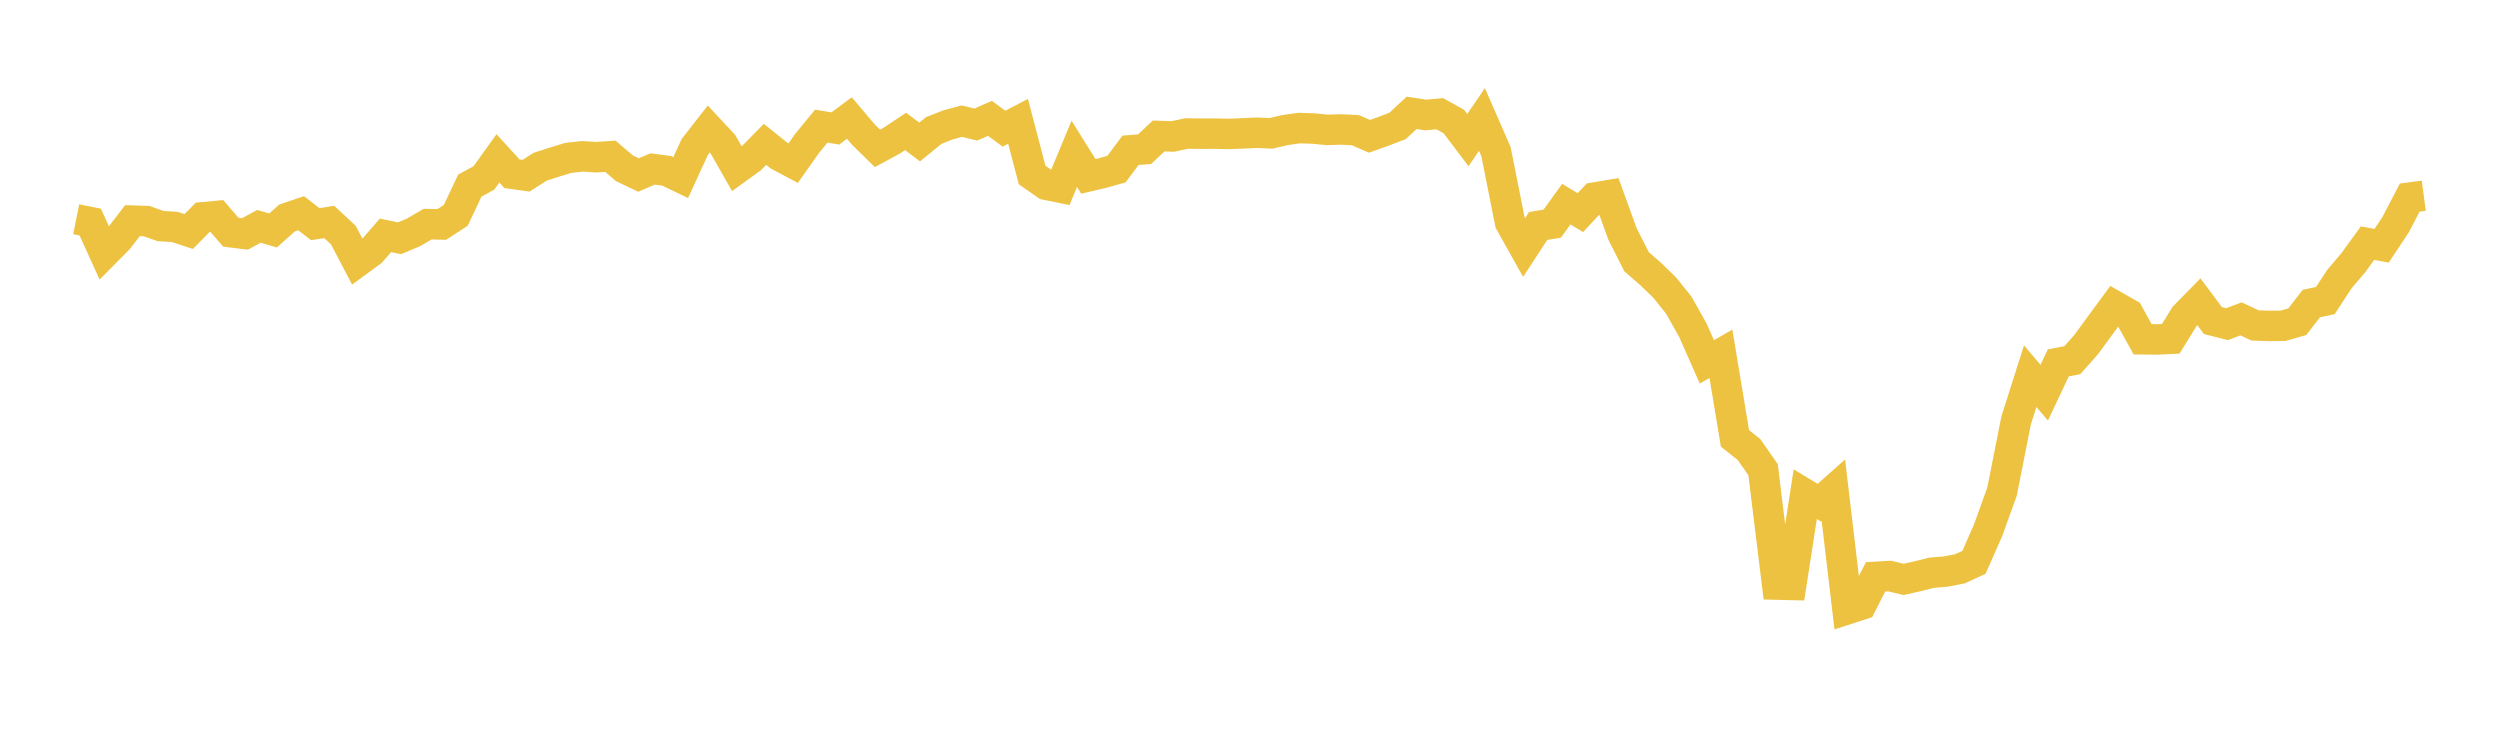<svg width="164" height="48" xmlns="http://www.w3.org/2000/svg" xmlns:xlink="http://www.w3.org/1999/xlink"><path fill="none" stroke="rgb(237,194,64)" stroke-width="2" d="M5,14.384L5.922,14.57L6.844,16.606L7.766,15.675L8.689,14.474L9.611,14.503L10.533,14.83L11.455,14.885L12.377,15.189L13.299,14.257L14.222,14.169L15.144,15.234L16.066,15.348L16.988,14.848L17.91,15.119L18.832,14.299L19.754,13.988L20.677,14.703L21.599,14.562L22.521,15.418L23.443,17.176L24.365,16.501L25.287,15.437L26.21,15.631L27.132,15.243L28.054,14.702L28.976,14.726L29.898,14.127L30.82,12.177L31.743,11.672L32.665,10.389L33.587,11.399L34.509,11.527L35.431,10.939L36.353,10.64L37.275,10.359L38.198,10.255L39.12,10.312L40.042,10.251L40.964,11.039L41.886,11.48L42.808,11.084L43.731,11.207L44.653,11.65L45.575,9.643L46.497,8.461L47.419,9.451L48.341,11.073L49.263,10.407L50.186,9.47L51.108,10.211L52.03,10.703L52.952,9.4L53.874,8.274L54.796,8.427L55.719,7.743L56.641,8.832L57.563,9.732L58.485,9.234L59.407,8.62L60.329,9.316L61.251,8.563L62.174,8.196L63.096,7.948L64.018,8.171L64.94,7.764L65.862,8.442L66.784,7.957L67.707,11.479L68.629,12.121L69.551,12.308L70.473,10.092L71.395,11.569L72.317,11.353L73.24,11.095L74.162,9.858L75.084,9.788L76.006,8.921L76.928,8.952L77.85,8.759L78.772,8.77L79.695,8.766L80.617,8.786L81.539,8.749L82.461,8.707L83.383,8.746L84.305,8.533L85.228,8.401L86.15,8.432L87.072,8.521L87.994,8.493L88.916,8.54L89.838,8.942L90.76,8.613L91.683,8.26L92.605,7.402L93.527,7.543L94.449,7.46L95.371,7.972L96.293,9.191L97.216,7.839L98.138,9.953L99.06,14.588L99.982,16.234L100.904,14.822L101.826,14.672L102.749,13.392L103.671,13.949L104.593,12.961L105.515,12.806L106.437,15.35L107.359,17.17L108.281,17.974L109.204,18.866L110.126,20.016L111.048,21.653L111.97,23.739L112.892,23.207L113.814,28.757L114.737,29.492L115.659,30.816L116.581,38.349L117.503,38.372L118.425,32.418L119.347,32.977L120.269,32.16L121.192,39.961L122.114,39.661L123.036,37.843L123.958,37.788L124.88,38.009L125.802,37.801L126.725,37.569L127.647,37.493L128.569,37.314L129.491,36.89L130.413,34.804L131.335,32.244L132.257,27.582L133.18,24.677L134.102,25.761L135.024,23.805L135.946,23.627L136.868,22.584L137.79,21.324L138.713,20.067L139.635,20.593L140.557,22.257L141.479,22.267L142.401,22.225L143.323,20.734L144.246,19.794L145.168,21.031L146.09,21.265L147.012,20.919L147.934,21.348L148.856,21.382L149.778,21.37L150.701,21.106L151.623,19.914L152.545,19.715L153.467,18.304L154.389,17.219L155.311,15.949L156.234,16.122L157.156,14.733L158.078,12.962L159,12.839"></path></svg>